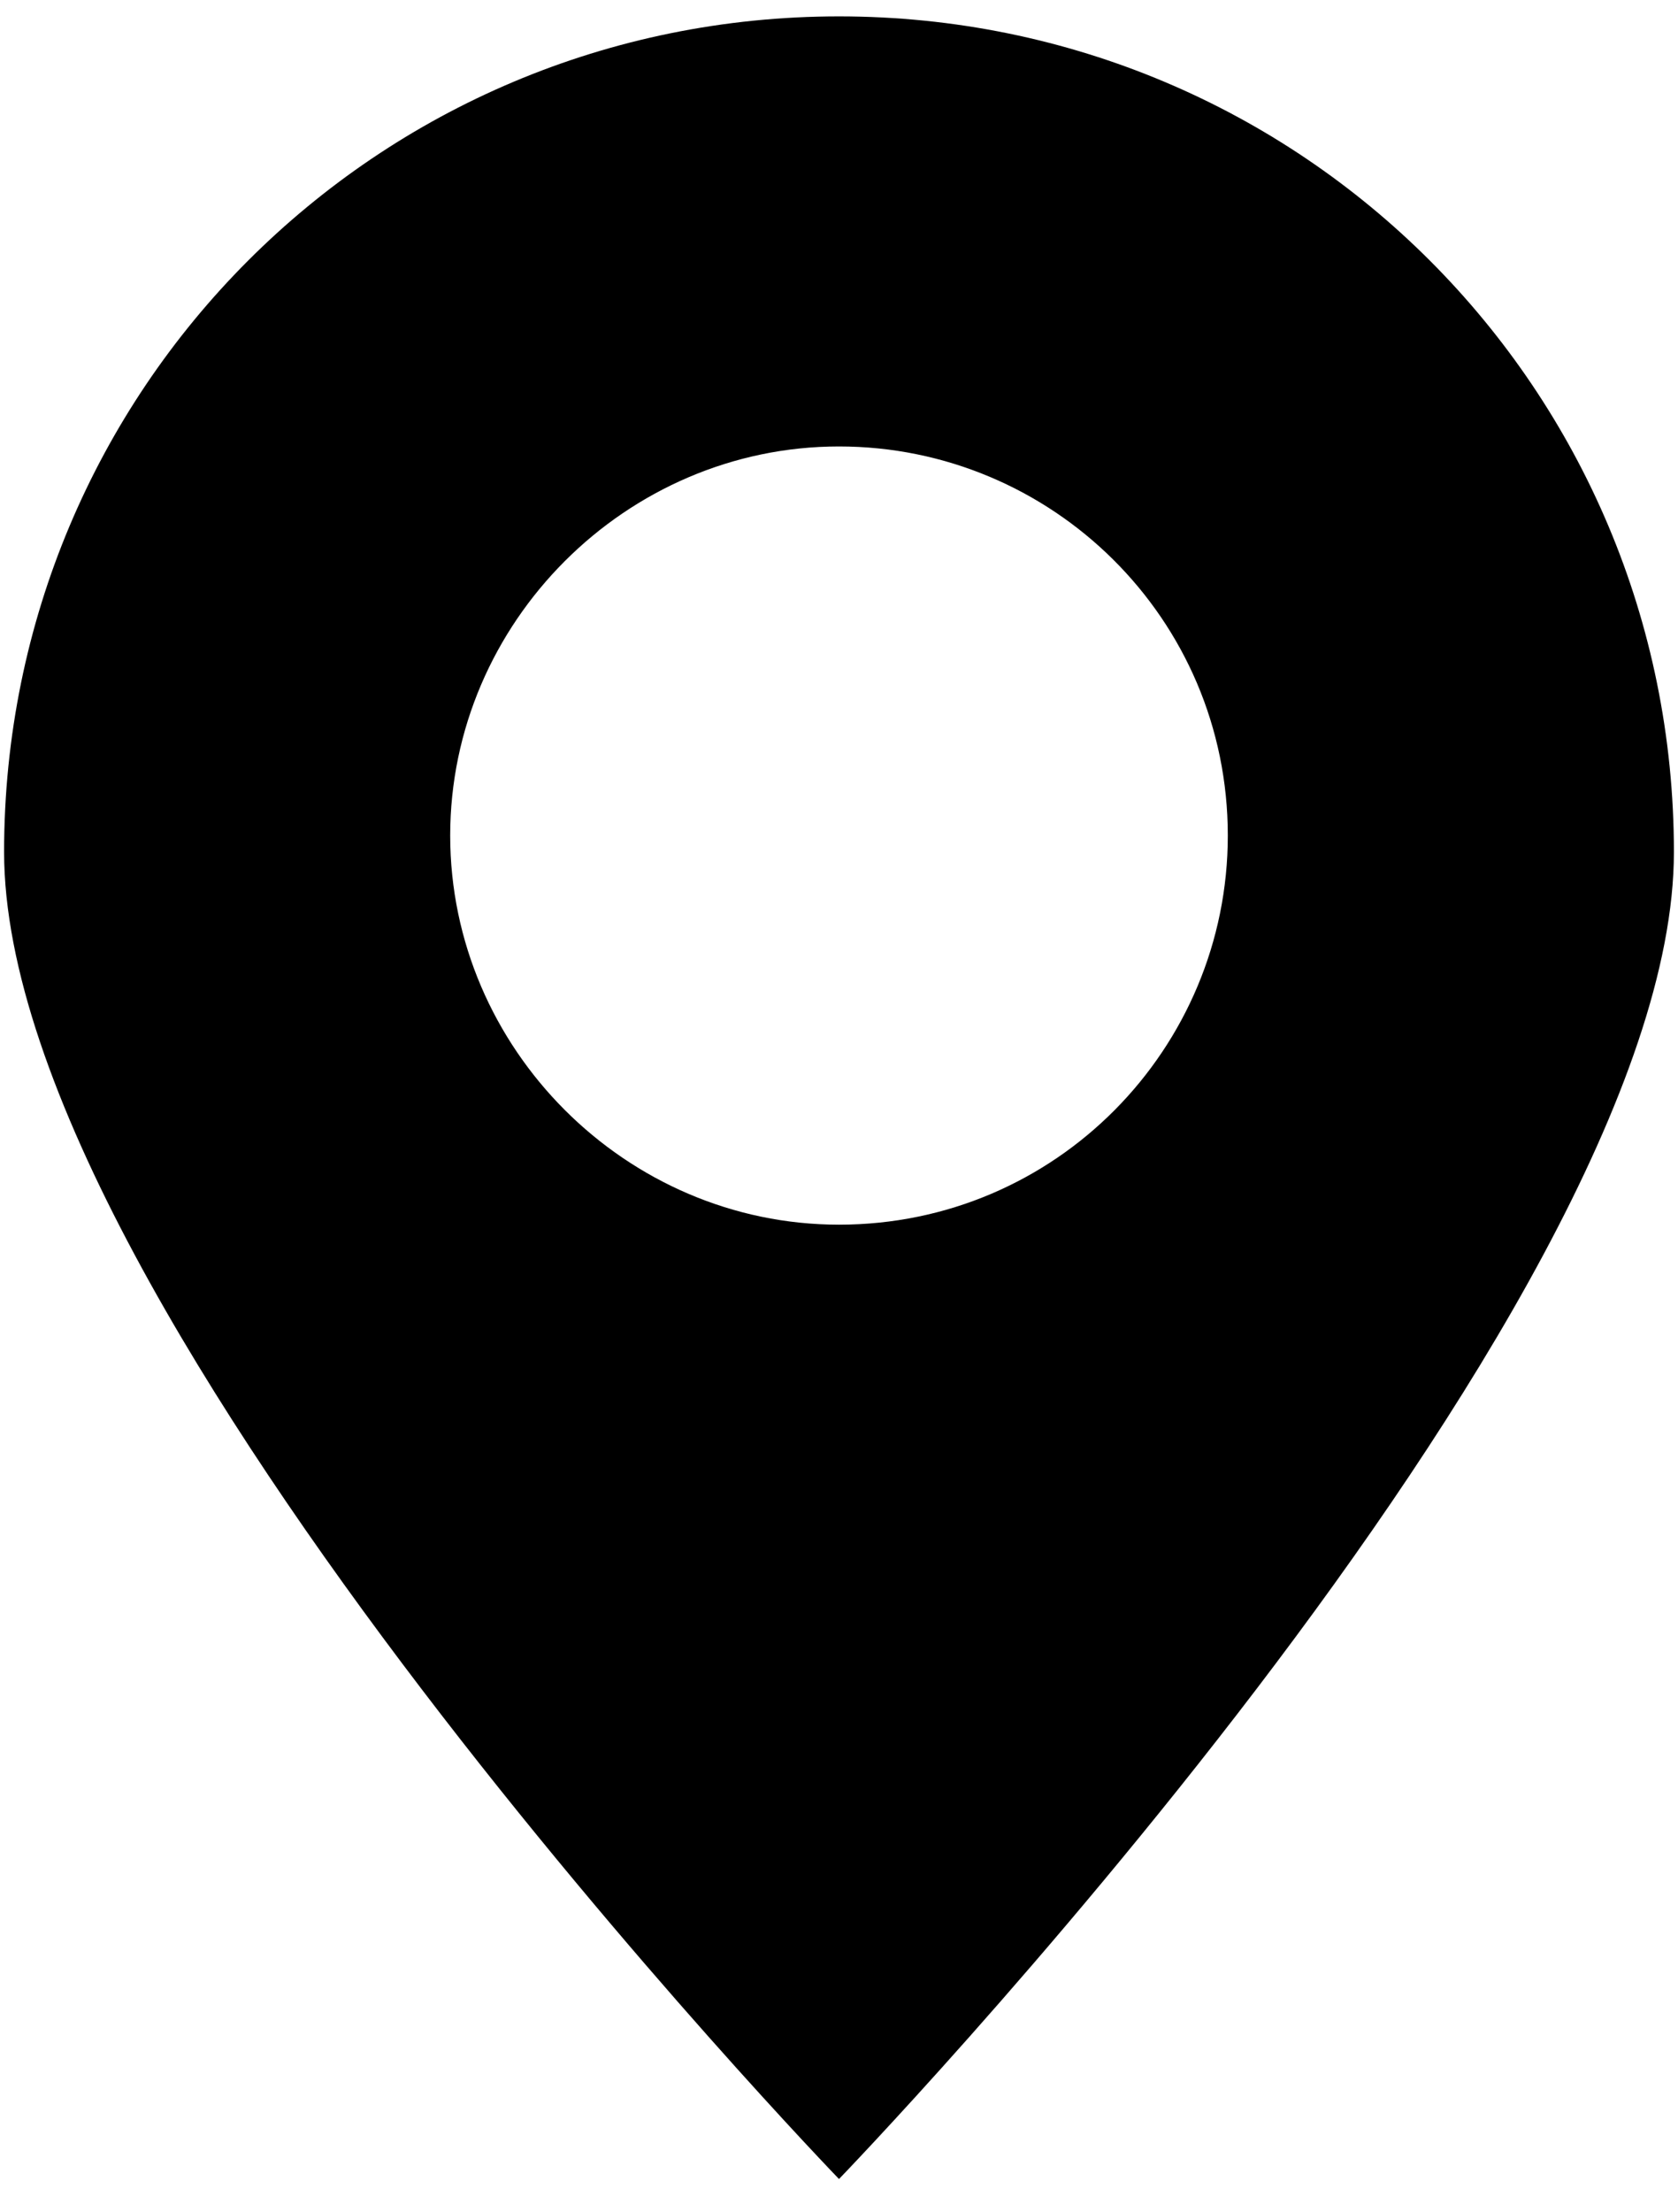 <svg width="41" height="54" viewBox="0 0 41 54" fill="none" xmlns="http://www.w3.org/2000/svg">
<path d="M40.9 20.8C40.9 9.5 31.8 0.4 20.5 0.4C9.2 0.4 0.1 9.5 0.1 20.8C0.1 32.1 20.5 53.2 20.5 53.2C20.5 53.2 40.9 32.1 40.9 20.8ZM11 20.4C11 15.2 15.3 10.9 20.5 10.9C25.7 10.9 30 15.1 30 20.4C30 25.6 25.8 29.9 20.5 29.9C15.3 29.9 11 25.6 11 20.4Z" fill="black"/>
</svg>
